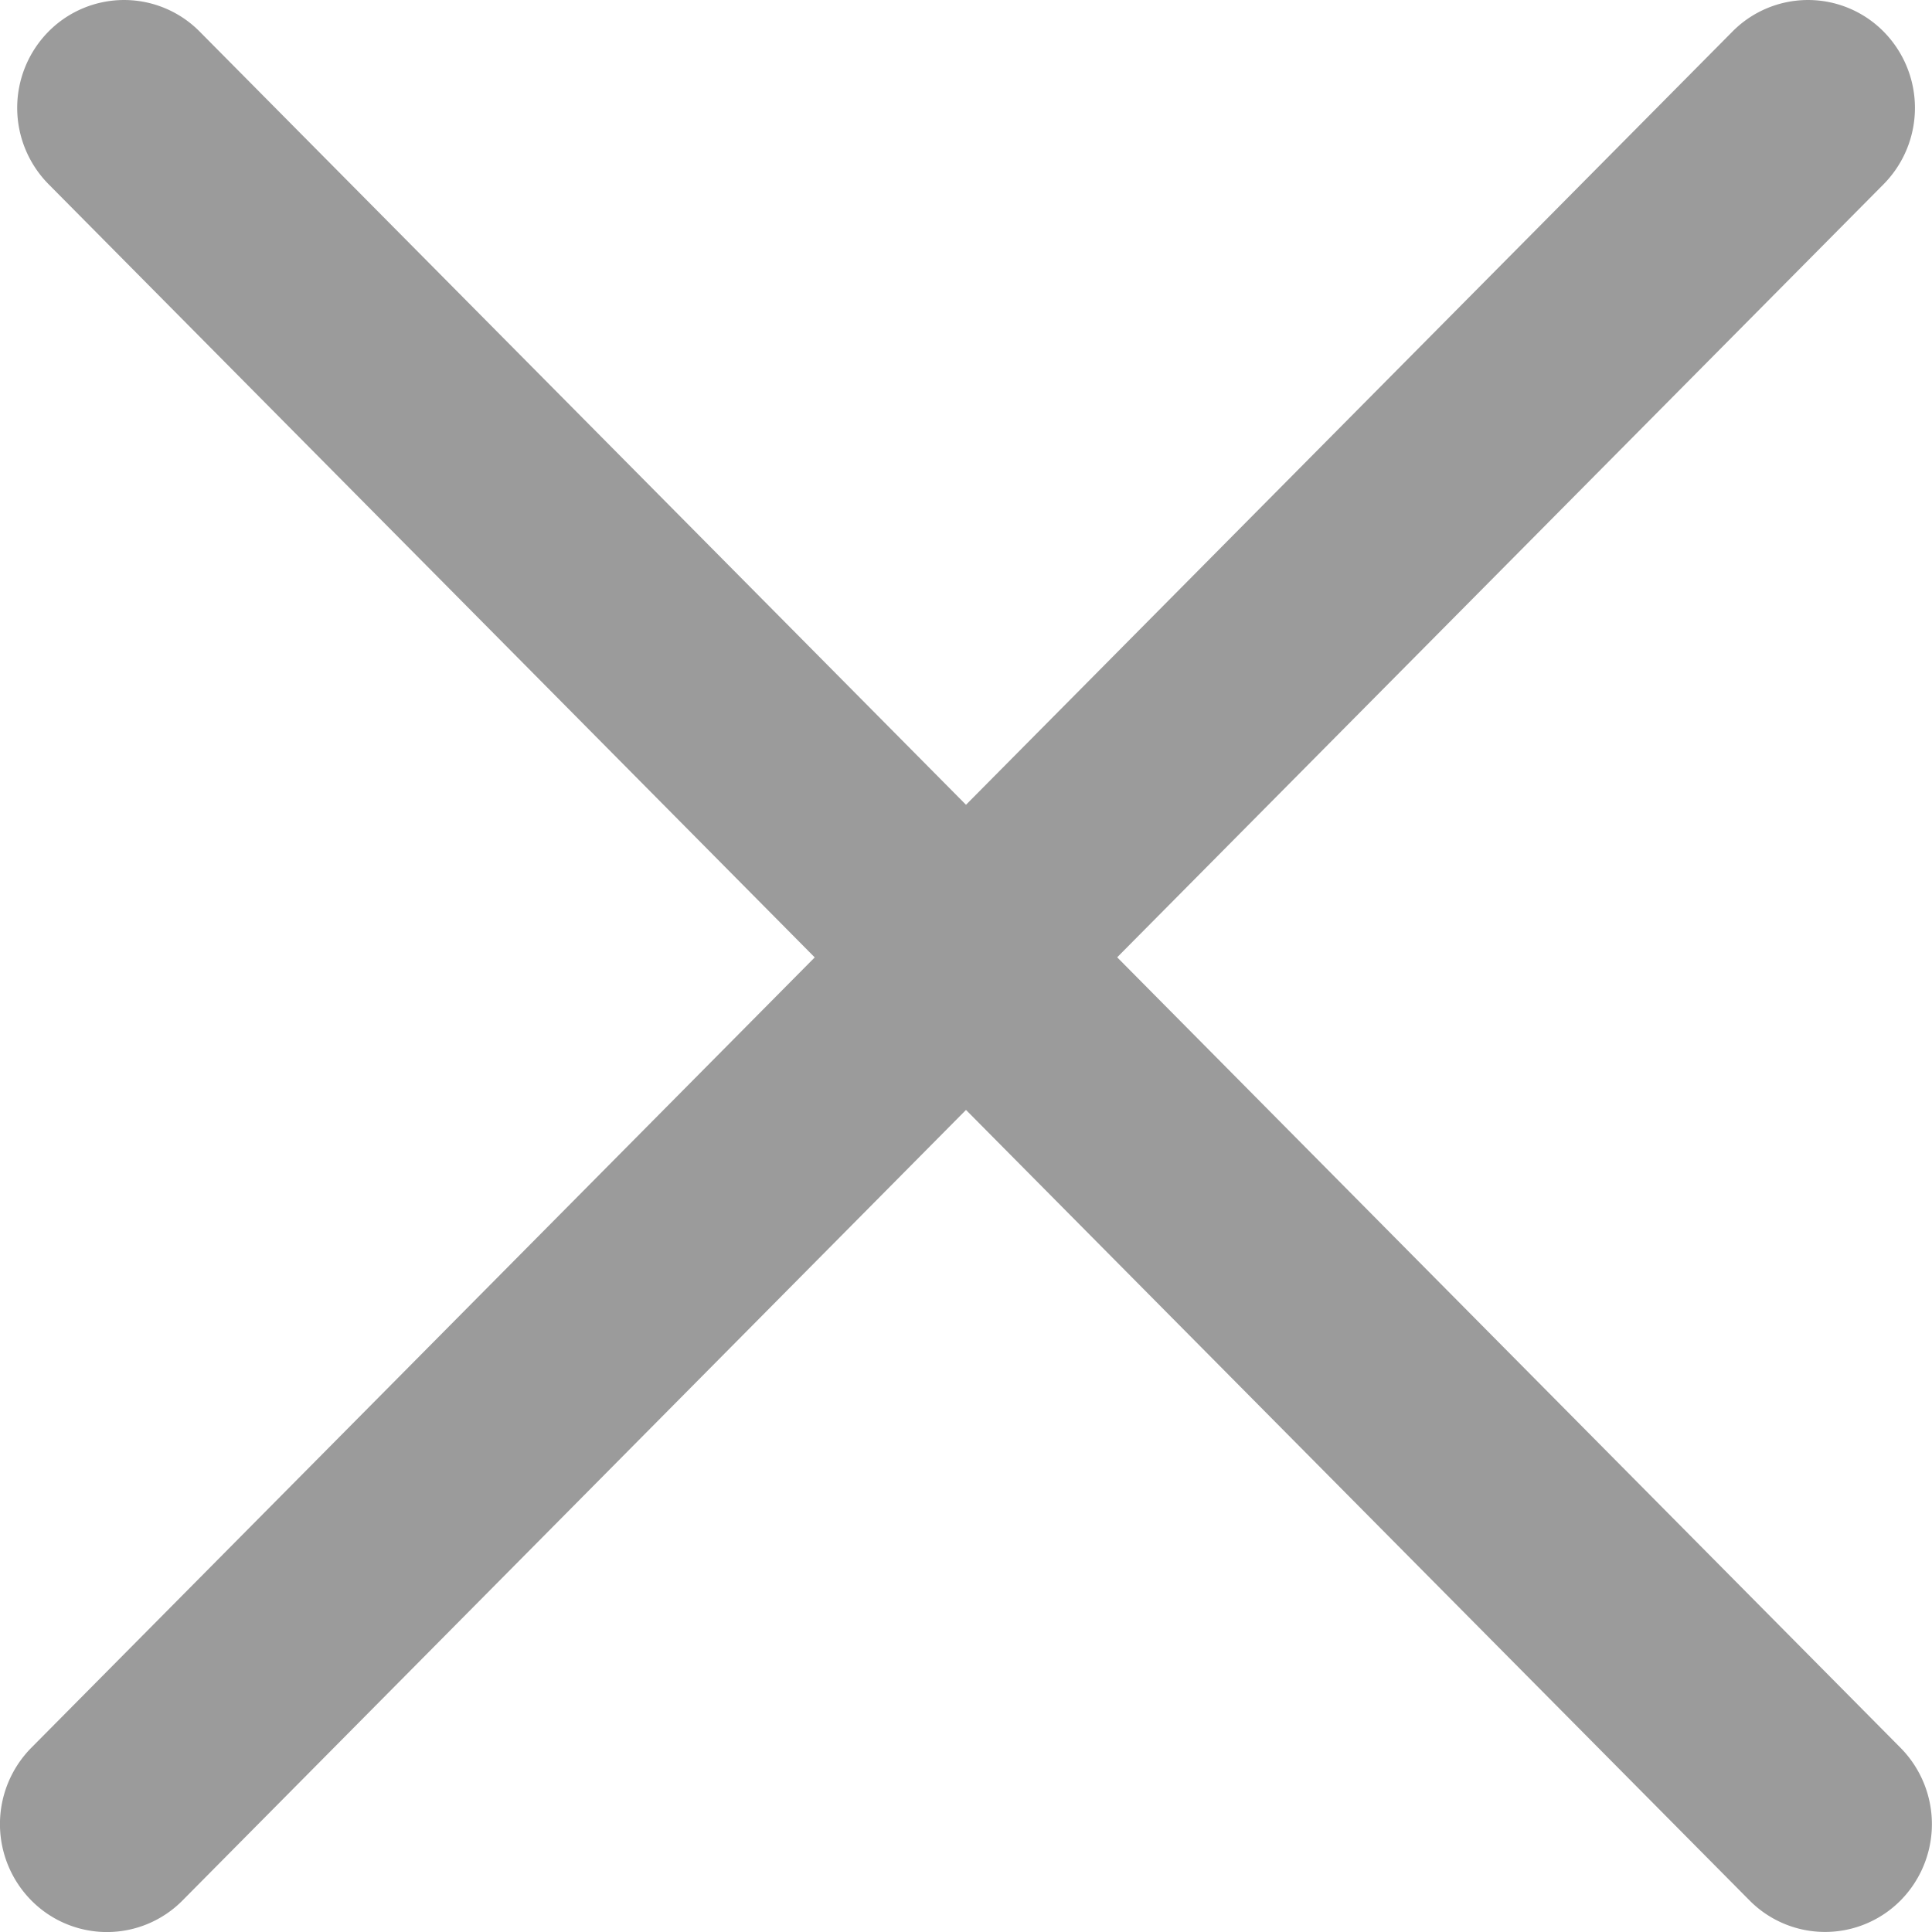 <svg width="20" height="20" xmlns="http://www.w3.org/2000/svg">
    <path d="M11.565 9.91l8.11 8.184a1.124 1.124 0 0 1 0 1.579 1.1 1.1 0 0 1-1.564 0L10 11.49l-8.11 8.183a1.1 1.1 0 0 1-1.566 0 1.124 1.124 0 0 1 0-1.58l8.11-8.182L.502 1.906a1.124 1.124 0 0 1 0-1.579 1.1 1.1 0 0 1 1.565 0L10 8.331 17.934.327a1.1 1.1 0 0 1 1.565 0 1.124 1.124 0 0 1 0 1.58L11.565 9.91z" fill="#9B9B9B" fill-rule="evenodd"/>
</svg>
